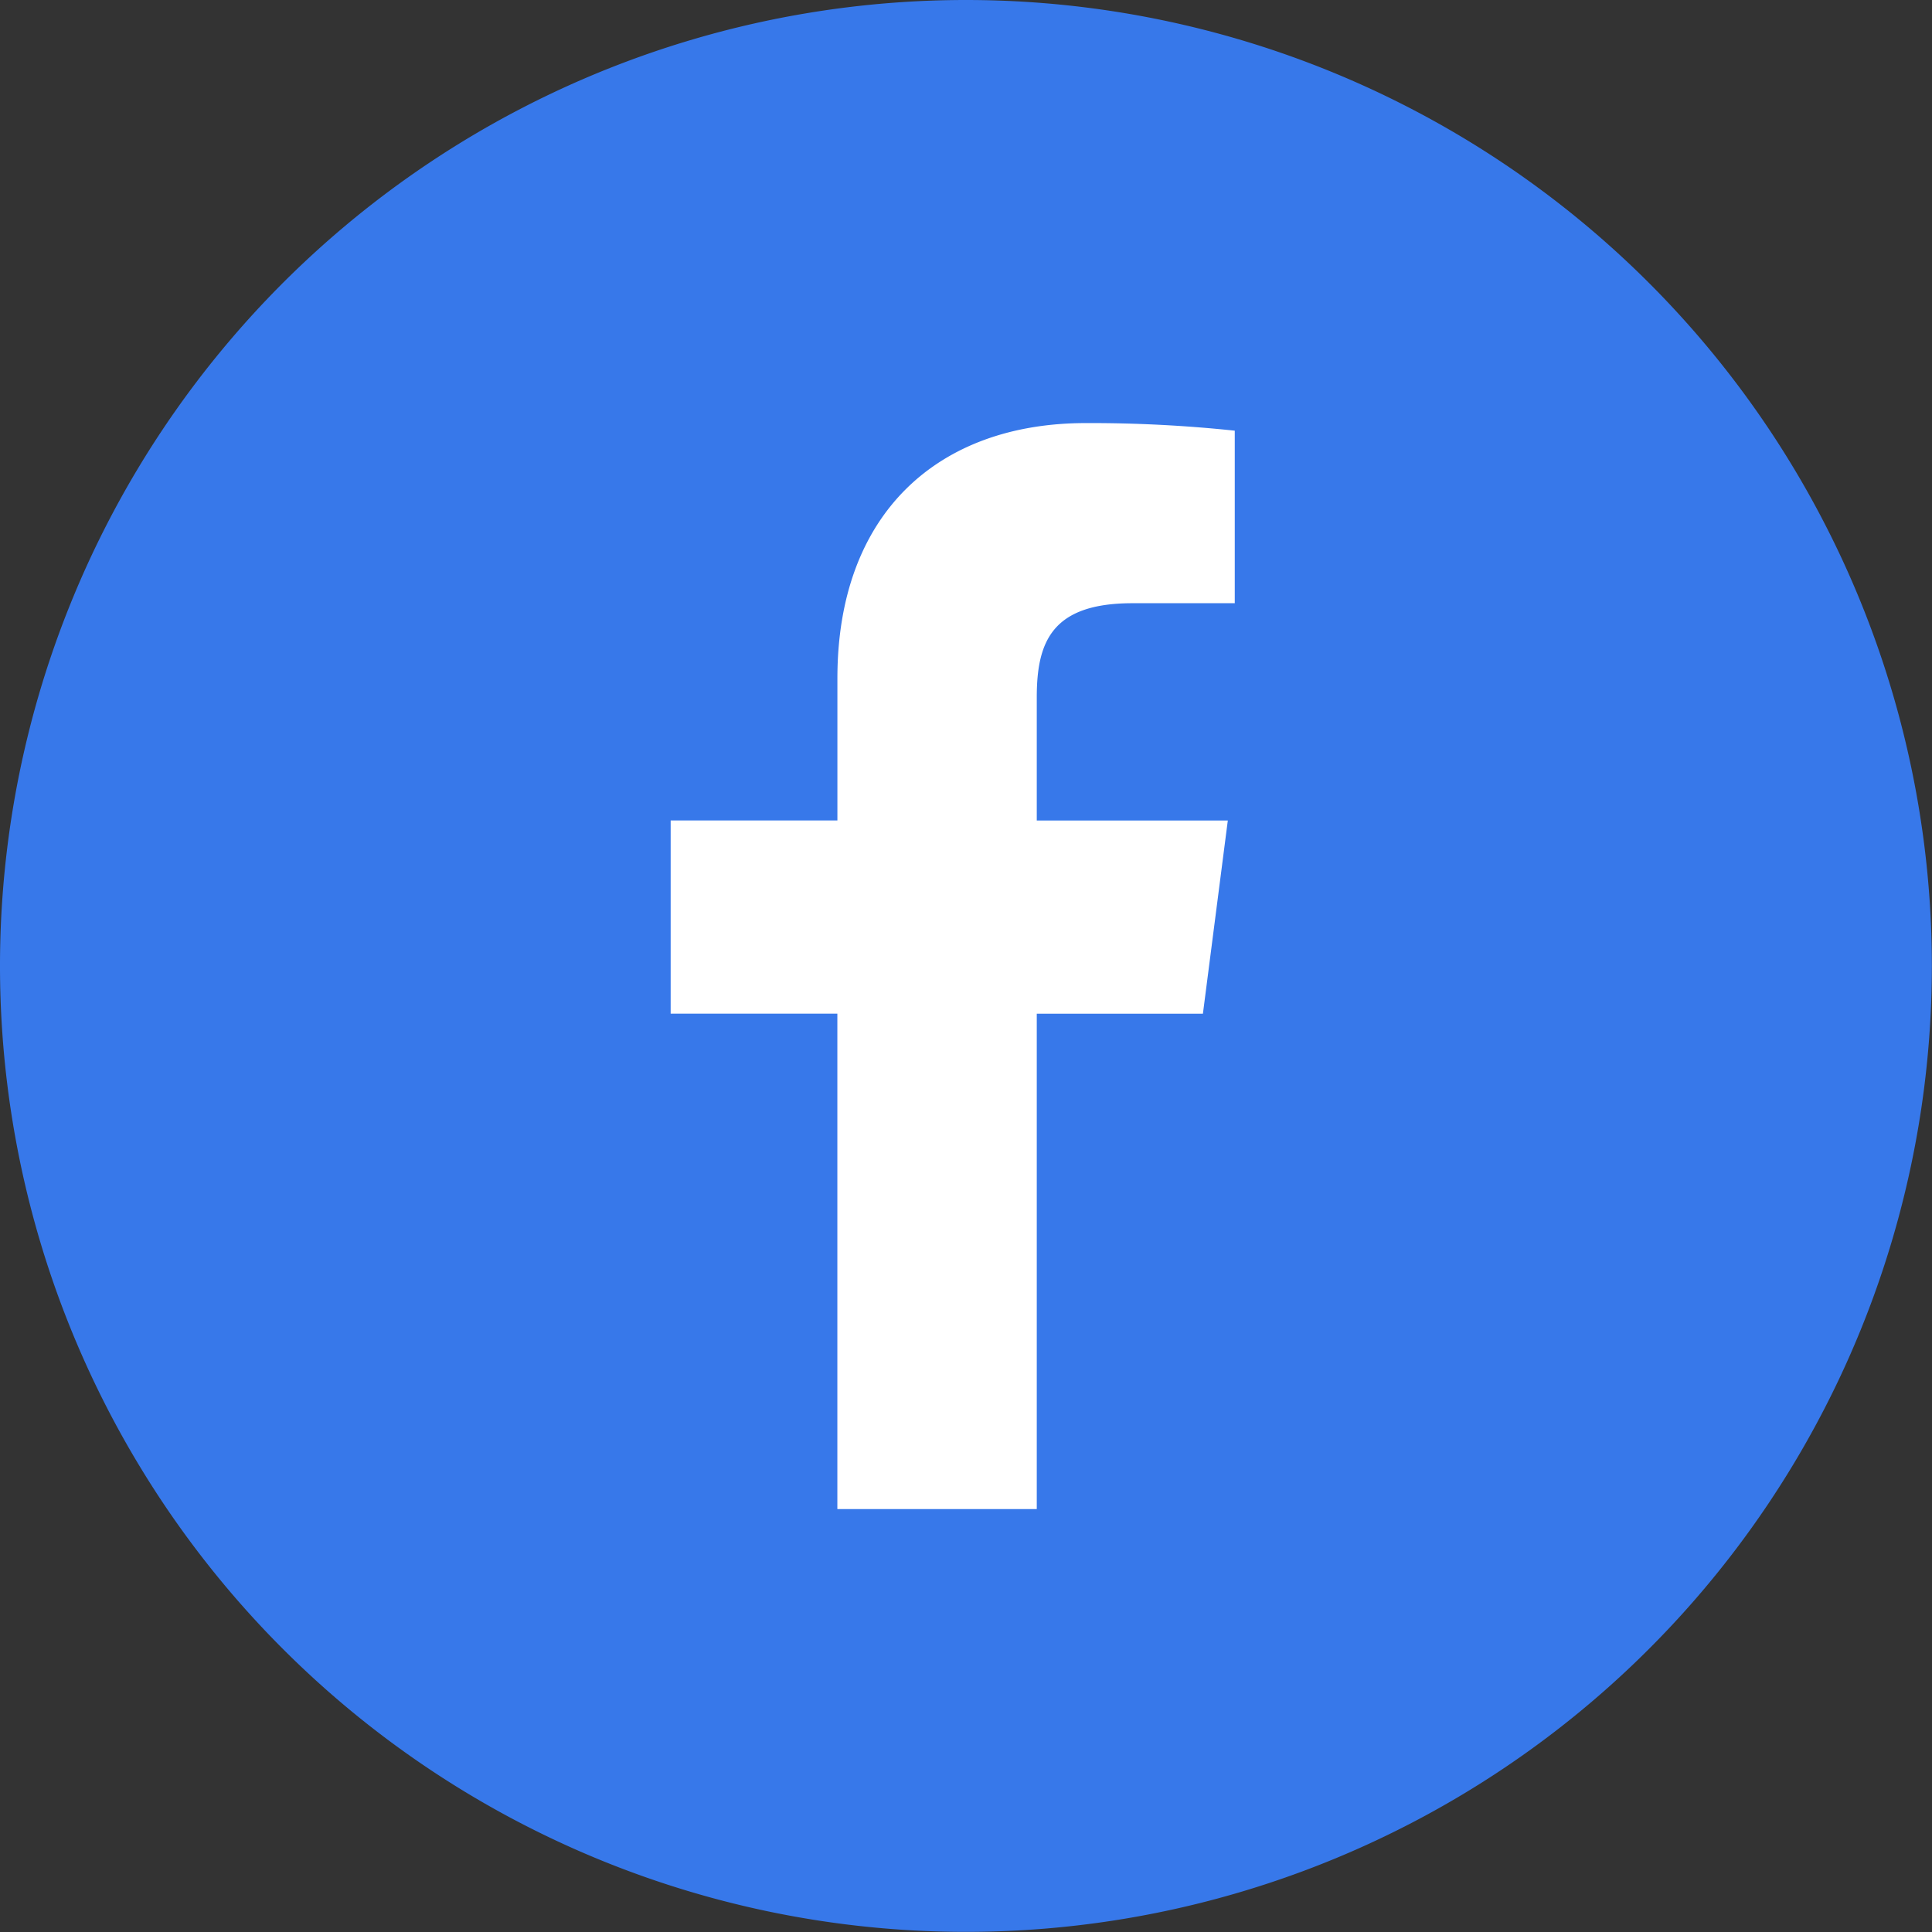 <svg xmlns="http://www.w3.org/2000/svg" width="45.003" height="45.003" viewBox="0 0 45.003 45.003"><rect x="0" y="0" width="45.003" height="45.003" fill="#333333" stroke="none"/><g transform="translate(-717.541 -3998.999)"><ellipse cx="22" cy="21.5" rx="22" ry="21.5" transform="translate(718 4000)" fill="#fff"/><g transform="translate(717.541 3998.999)"><path d="M22.5,0A22.5,22.5,0,1,0,45,22.5,22.5,22.5,0,0,0,22.5,0Zm6.259,14.051H26.379c-1.867,0-2.229.887-2.229,2.19v2.872H28.6l-.58,4.5H24.15V35.152H19.505V23.611H15.622v-4.5h3.884V15.8c0-3.849,2.351-5.945,5.785-5.945a31.865,31.865,0,0,1,3.471.177v4.023Z" transform="translate(0 0)" fill="#3778ea"/></g></g></svg>